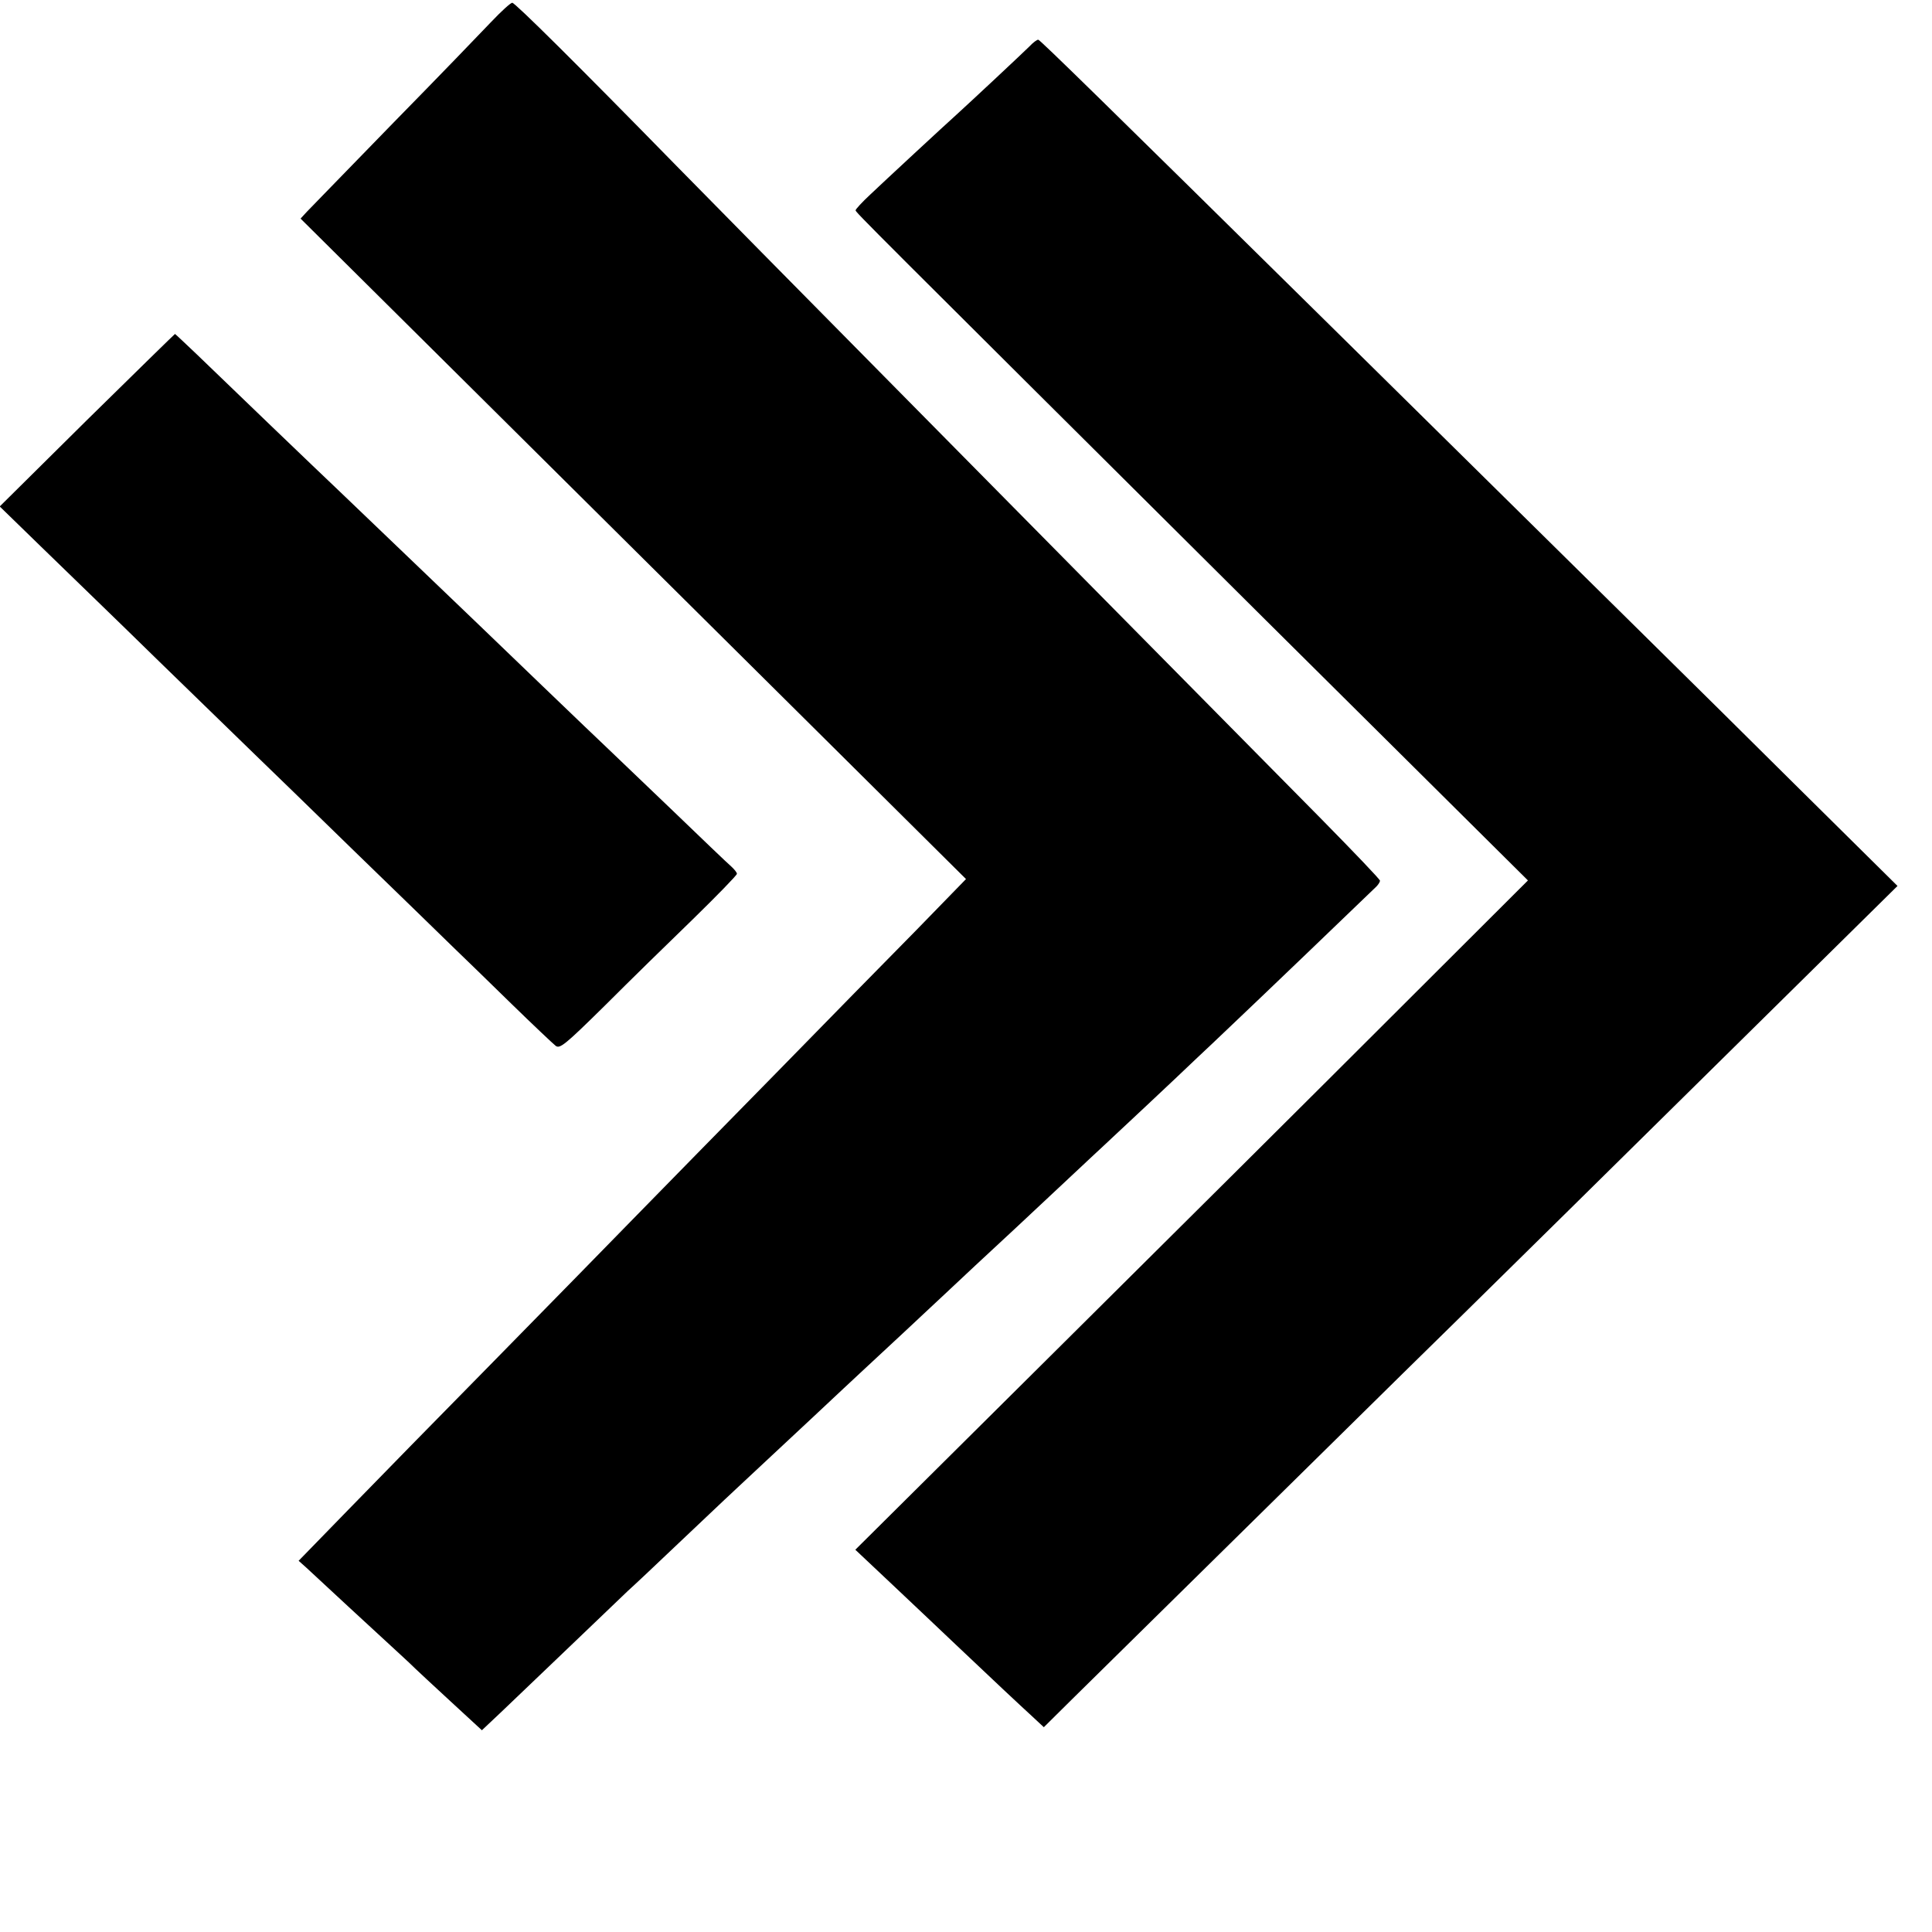 <?xml version="1.0" standalone="no"?>
<!DOCTYPE svg PUBLIC "-//W3C//DTD SVG 20010904//EN"
 "http://www.w3.org/TR/2001/REC-SVG-20010904/DTD/svg10.dtd">
<svg version="1.0" xmlns="http://www.w3.org/2000/svg"
 width="700pt" height="700pt" viewBox="0 0 700 700"
 preserveAspectRatio="xMidYMid meet">
<g transform="translate(0,700) scale(0.1,-0.1)"
fill="#000000" stroke="none">
<path d="M1780 6921 c-36 -38 -195 -203 -355 -366 -159 -164 -300 -308 -313
-322 l-23 -25 651 -646 c358 -356 901 -894 1206 -1197 l554 -550 -182 -187
c-101 -102 -329 -335 -508 -518 -179 -182 -404 -412 -500 -510 -96 -99 -330
-337 -520 -531 -190 -193 -427 -435 -527 -538 l-181 -186 28 -25 c15 -14 83
-77 151 -140 68 -63 149 -137 179 -165 30 -27 59 -55 65 -61 5 -5 62 -58 126
-117 l115 -106 70 66 c38 36 150 143 249 238 99 95 194 186 210 201 17 15 100
93 185 174 138 131 189 179 335 315 22 20 96 90 165 154 69 65 139 130 155
145 51 47 256 238 325 303 36 34 79 74 95 89 32 29 242 225 359 335 39 37 87
81 106 99 41 38 260 243 334 314 28 26 87 82 131 124 67 63 478 457 522 500 7
7 13 17 13 21 0 5 -95 104 -211 222 -499 505 -952 964 -1540 1559 -345 349
-704 713 -798 809 -362 370 -585 591 -595 591 -6 0 -40 -31 -76 -69z"/>
<path d="M3729 6831 c-20 -20 -209 -197 -263 -246 -37 -33 -269 -248 -313
-290 -29 -27 -53 -53 -53 -57 0 -7 24 -31 1475 -1474 l961 -954 -491 -490
c-269 -269 -818 -815 -1218 -1212 l-728 -723 138 -130 c76 -72 176 -166 223
-211 136 -129 232 -219 279 -262 l43 -40 103 102 c256 252 1062 1046 1198
1180 155 151 947 932 1492 1470 l300 296 -376 372 c-327 325 -695 687 -1684
1663 -806 795 -1046 1030 -1053 1031 -4 1 -19 -10 -33 -25z"/>
<path d="M315 5478 l-316 -313 148 -144 c81 -79 274 -265 427 -415 153 -149
314 -305 356 -346 43 -41 203 -197 356 -346 154 -149 313 -304 354 -344 41
-39 138 -134 215 -209 77 -75 148 -142 158 -150 15 -12 33 2 178 145 88 88
232 229 320 314 87 85 159 159 159 164 0 5 -10 17 -21 27 -12 10 -110 104
-218 208 -108 103 -212 203 -231 221 -19 18 -124 118 -234 224 -109 105 -215
207 -235 226 -20 19 -128 123 -240 230 -112 107 -229 219 -260 249 -73 69
-423 405 -520 499 -41 39 -76 72 -77 72 -1 0 -145 -141 -319 -312z"/>
</g>
</svg>
